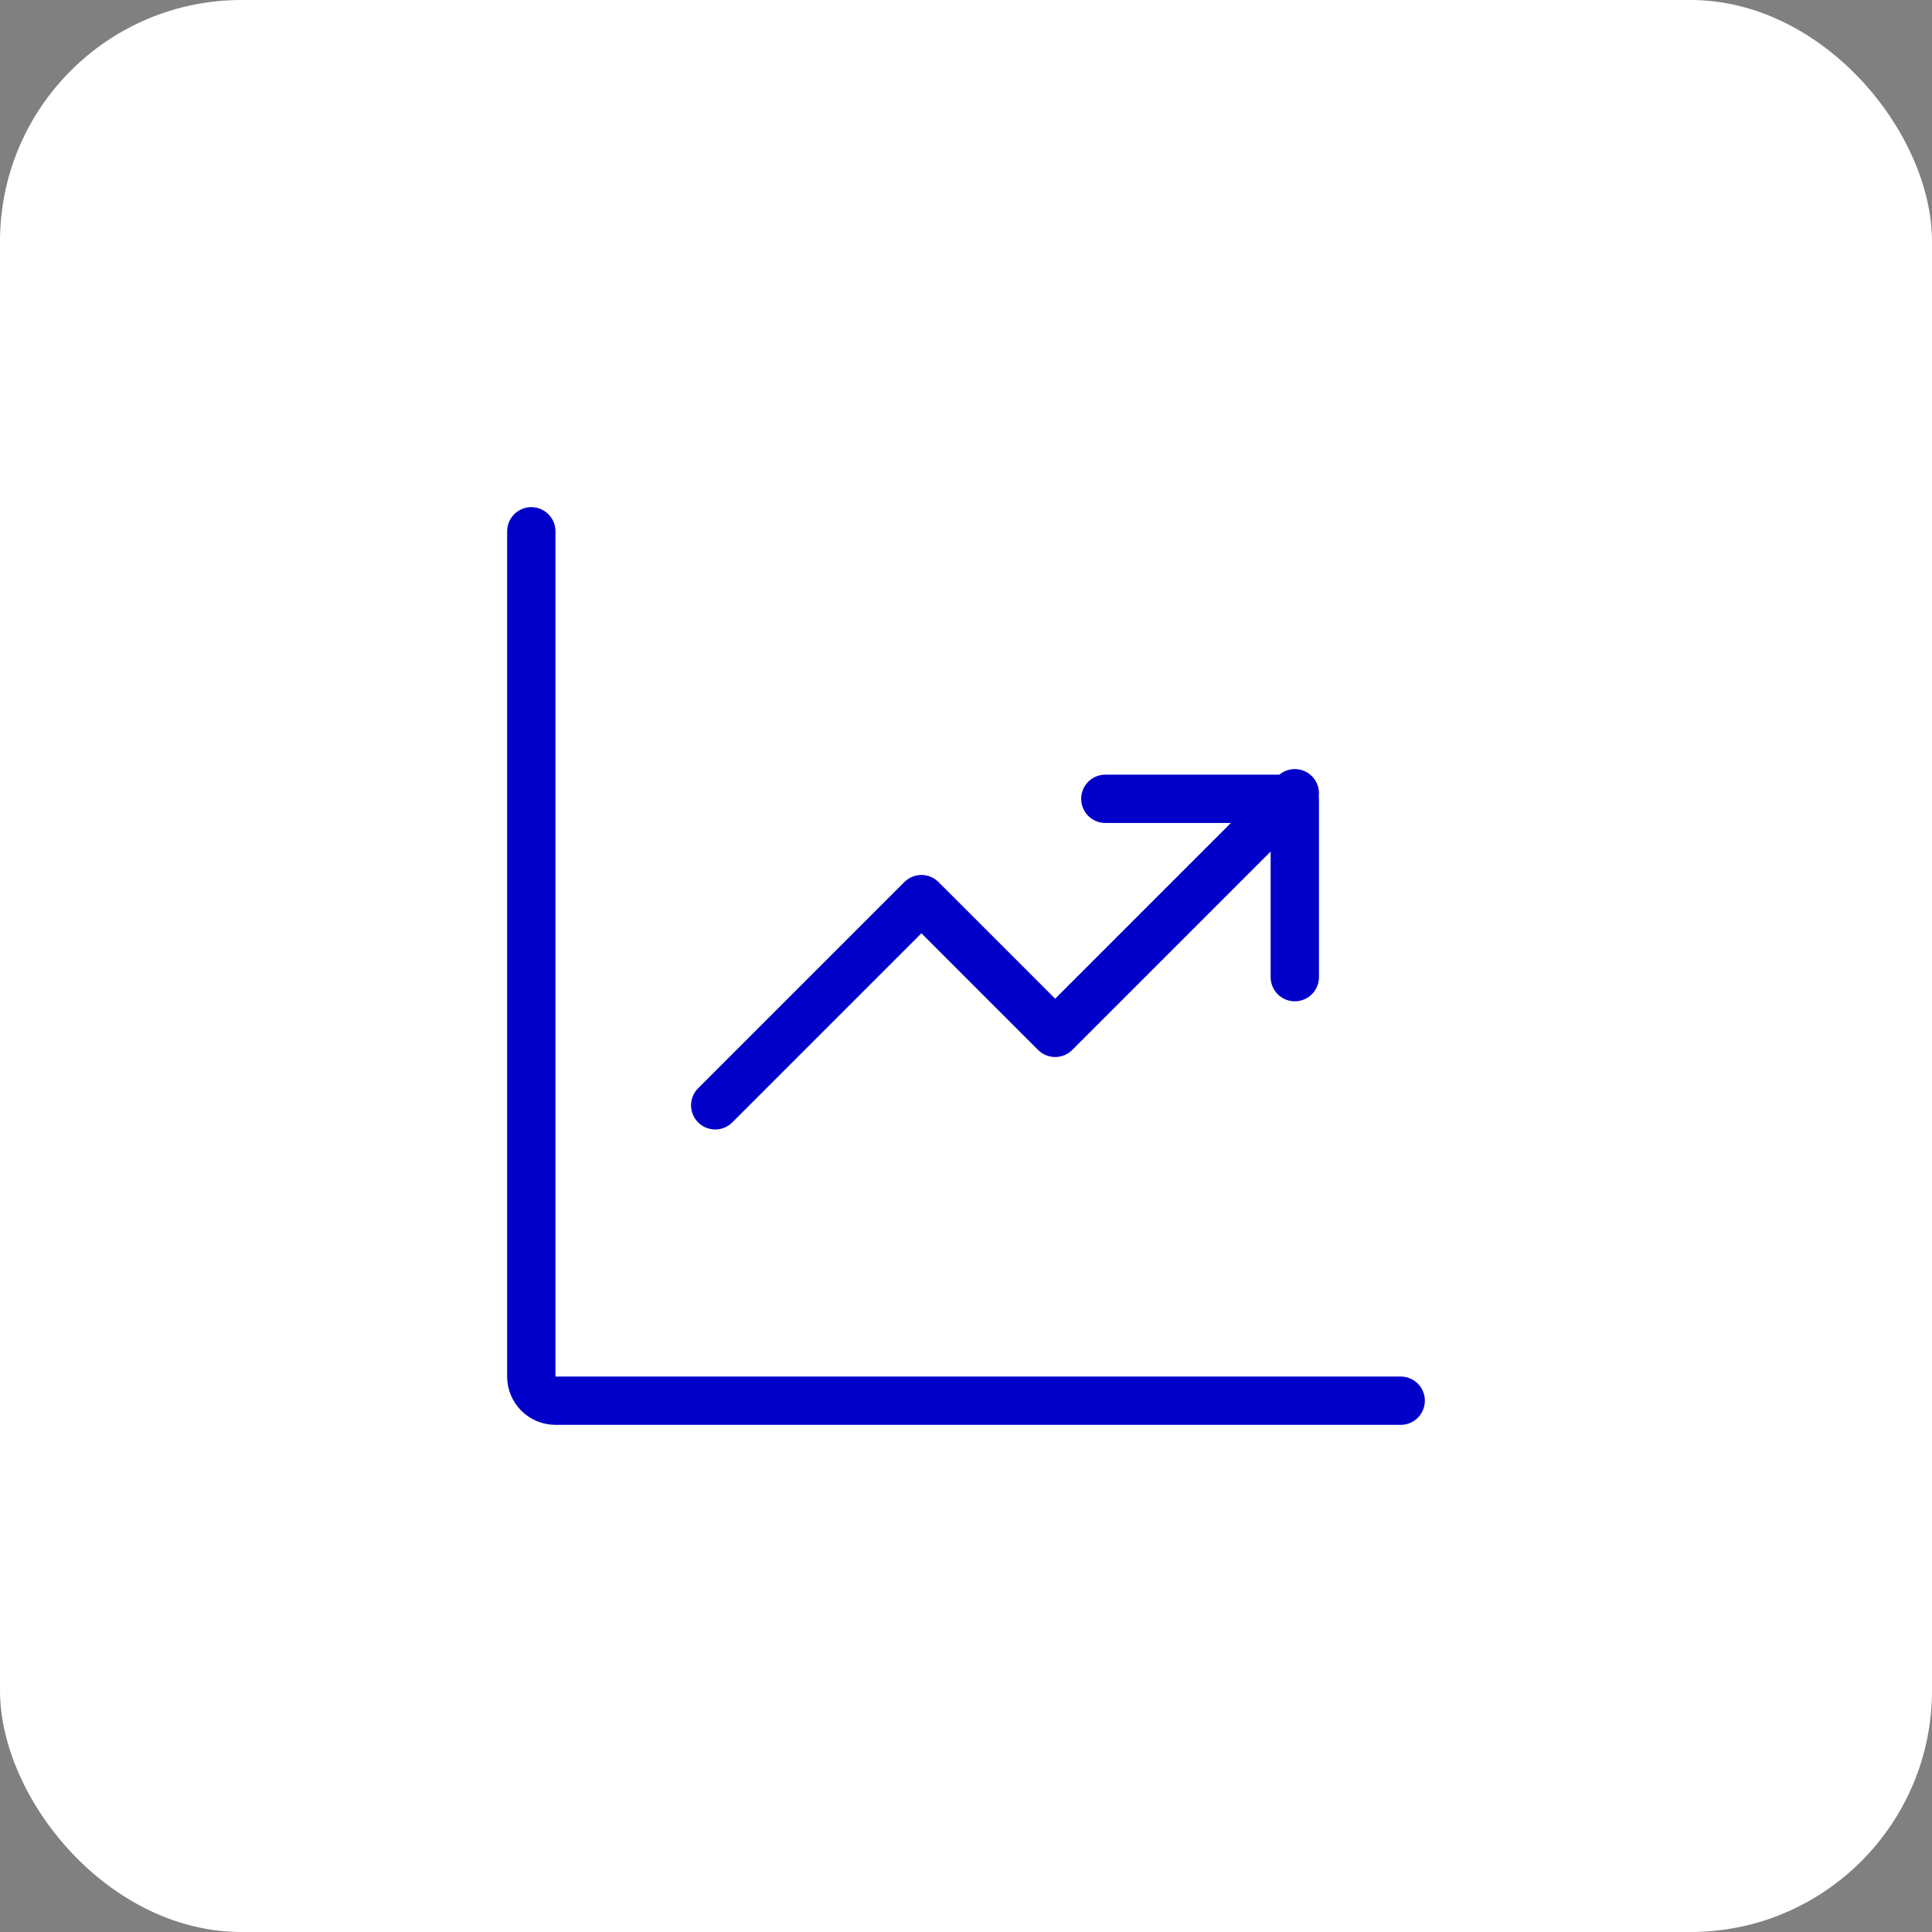 <?xml version="1.0" encoding="UTF-8"?> <svg xmlns="http://www.w3.org/2000/svg" width="80" height="80" viewBox="0 0 80 80" fill="none"><rect x="0" y="0" width="80" height="80" fill="#808080" stroke="none"/> <rect width="80" height="80" rx="10" fill="white"></rect> <path d="M58 58H23C22.448 58 22 57.552 22 57V22M29.615 45.769L38.154 37.231L43.692 42.769L53.615 32.846M45.769 33.077H53.615V40.462" stroke="#0000C9" stroke-width="2" stroke-linecap="round" stroke-linejoin="round"></path> </svg> 